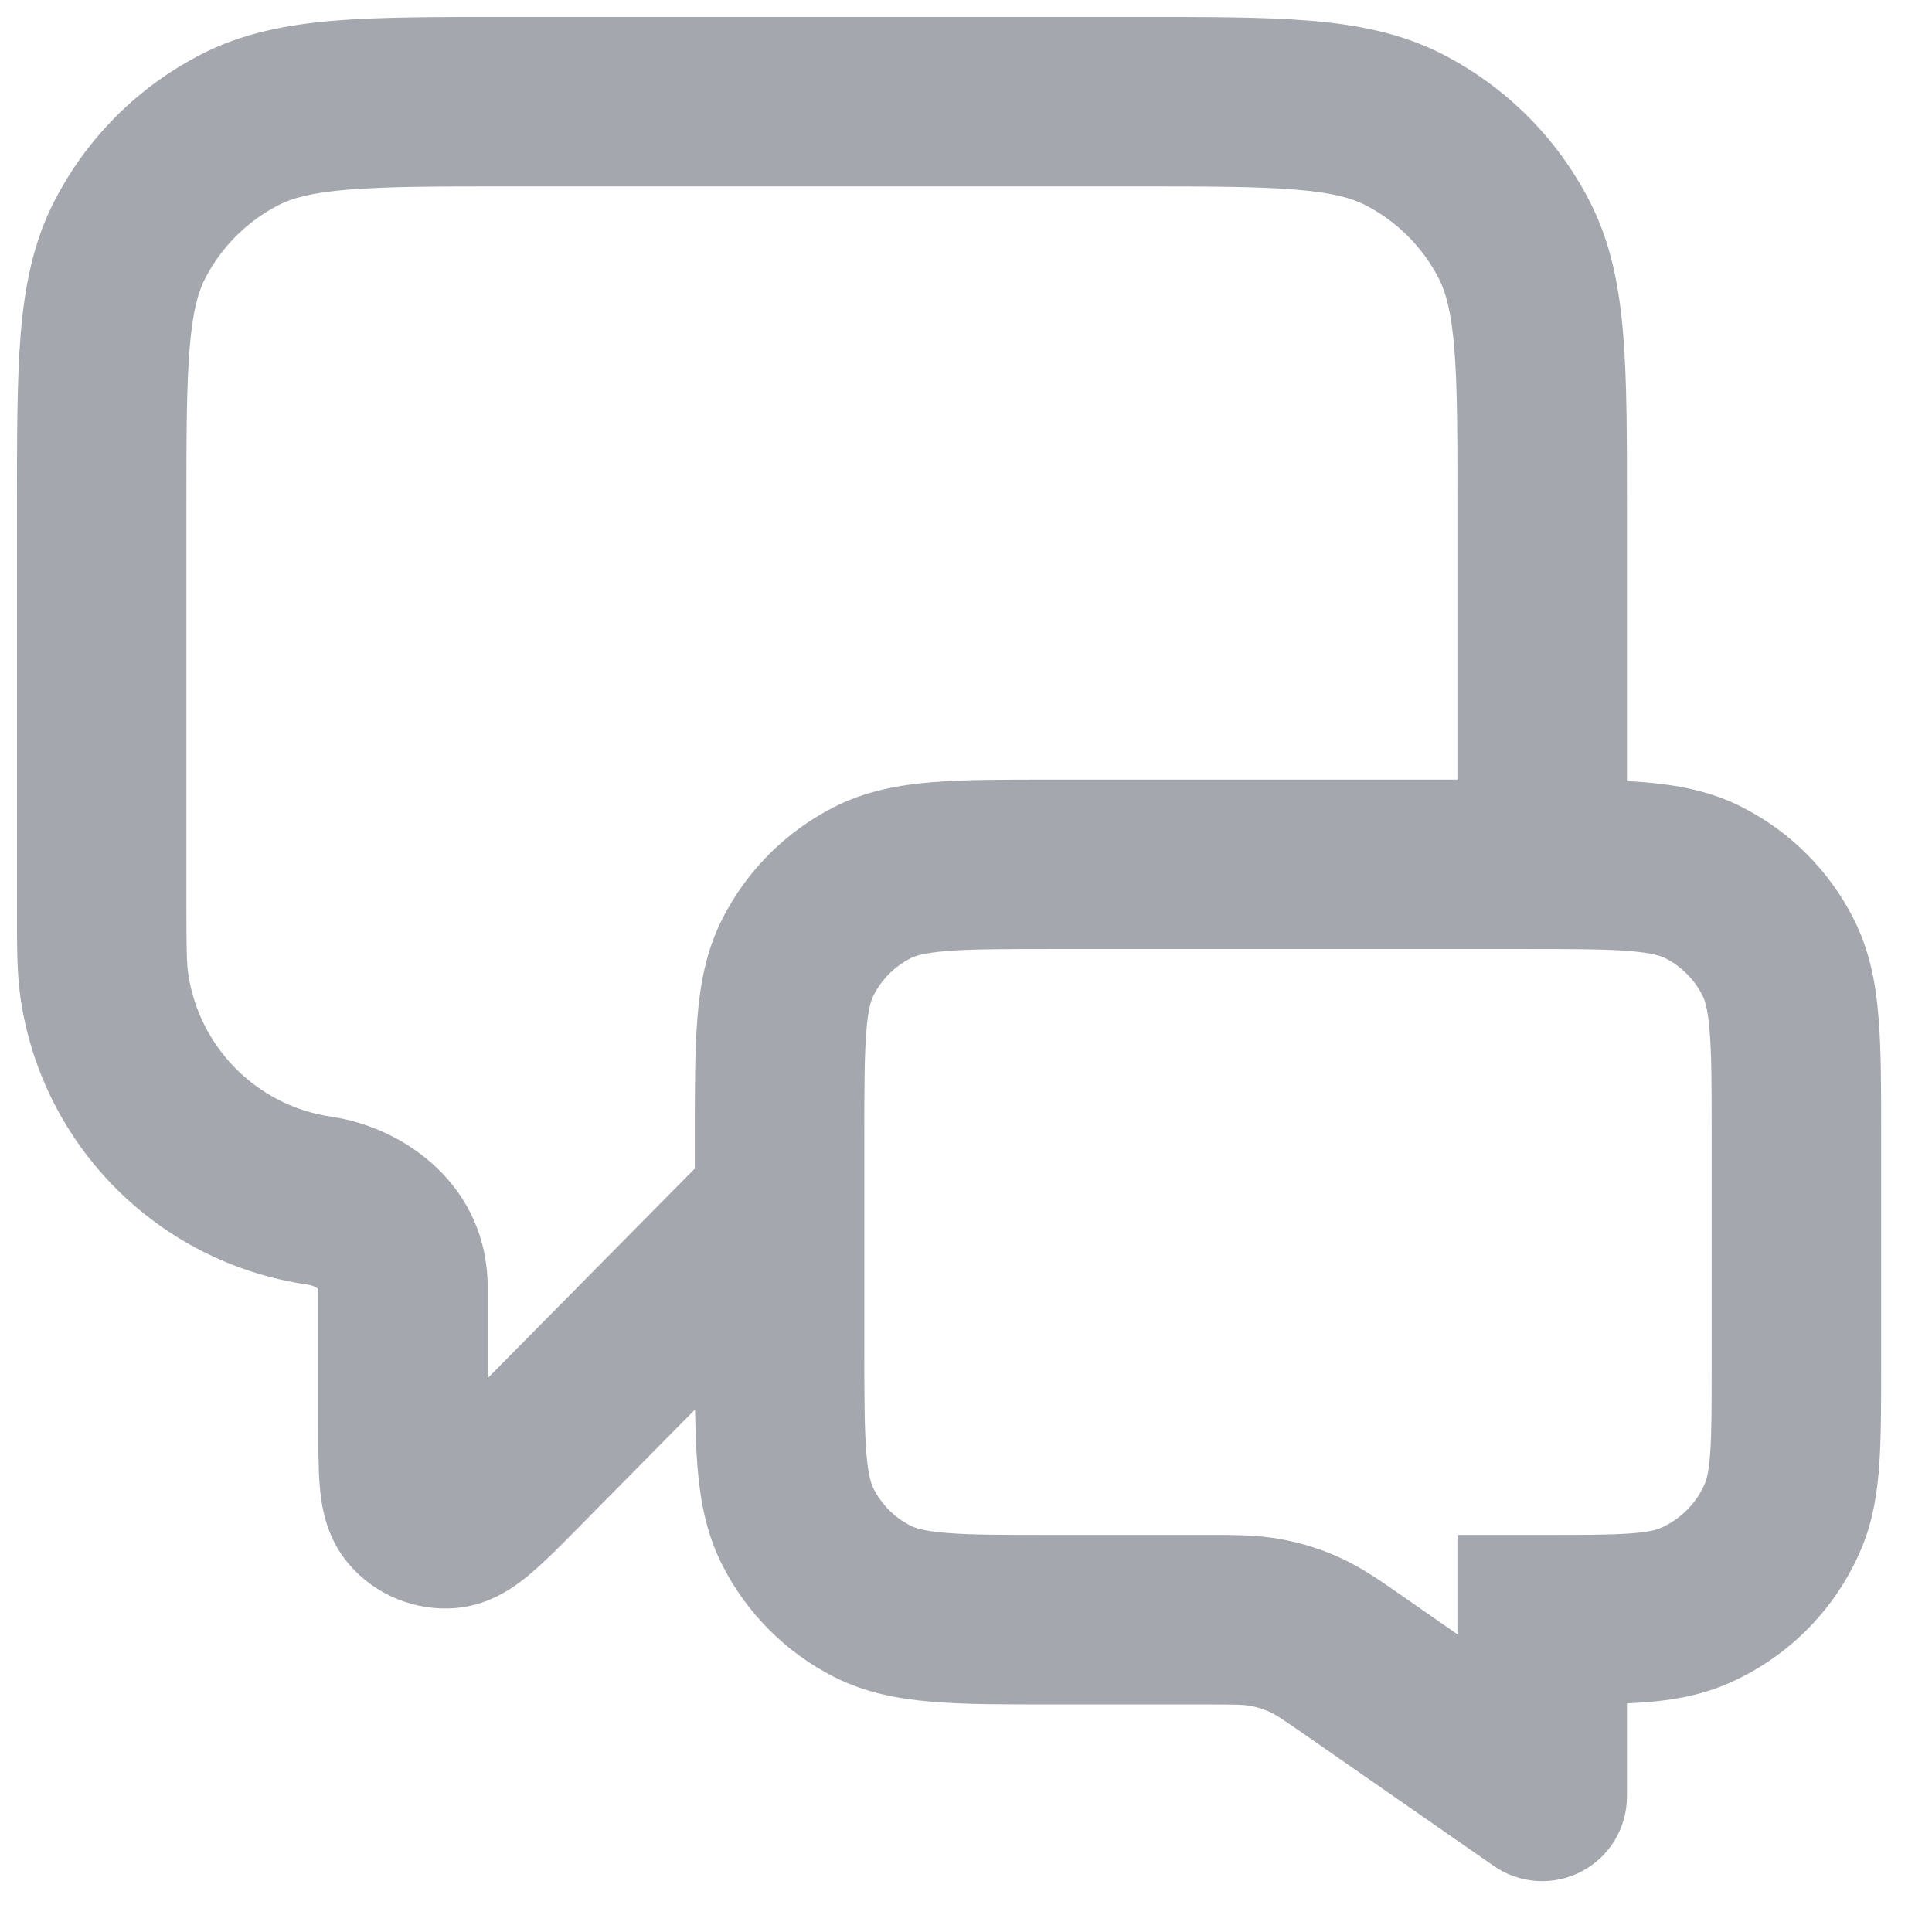 <?xml version="1.0" encoding="utf-8"?>
<svg xmlns="http://www.w3.org/2000/svg" fill="none" height="100%" overflow="visible" preserveAspectRatio="none" style="display: block;" viewBox="0 0 19 19" width="100%">
<path d="M15.167 17.667L14.691 18.351C14.946 18.528 15.278 18.549 15.553 18.405C15.828 18.262 16 17.977 16 17.667H15.167ZM15.167 15.929V15.095H14.333V15.929H15.167ZM12.446 15.956L12.597 15.137L12.446 15.956ZM13.353 16.406L12.877 17.09L12.877 17.09L13.353 16.406ZM12.832 16.077L12.488 16.836L12.488 16.836L12.832 16.077ZM7.848 15.019L8.591 14.64L7.848 15.019ZM8.577 15.747L8.955 15.004L8.577 15.747ZM8.577 8.682L8.955 9.424L8.577 8.682ZM7.848 9.41L8.591 9.788L7.848 9.41ZM16.757 8.682L16.378 9.424L16.757 8.682ZM17.485 9.41L16.742 9.788L16.742 9.788L17.485 9.41ZM8.26 12.419C8.583 12.091 8.58 11.564 8.252 11.24C7.925 10.917 7.397 10.92 7.074 11.248L7.667 11.833L8.26 12.419ZM5.104 14.428L4.511 13.842L4.511 13.842L5.104 14.428ZM14.333 8.5C14.333 8.96 14.706 9.333 15.167 9.333C15.627 9.333 16 8.96 16 8.5H15.167H14.333ZM4.063 14.84L4.696 14.297L4.696 14.297L4.063 14.84ZM4.414 14.984L4.345 14.153L4.345 14.153L4.414 14.984ZM1.026 9.696L0.202 9.816L0.202 9.816L1.026 9.696ZM3.138 11.807L3.258 10.982L3.258 10.982L3.138 11.807ZM13.802 1.272L14.18 0.53L14.18 0.53L13.802 1.272ZM14.894 2.365L15.637 1.987L15.637 1.987L14.894 2.365ZM2.365 1.272L2.743 2.015L2.743 2.015L2.365 1.272ZM1.272 2.365L2.015 2.743L2.015 2.743L1.272 2.365ZM15 8.5V7.667H10.333V8.5V9.333H15V8.5ZM7.667 11.167H6.833V13.262H7.667H8.5V11.167H7.667ZM10.333 15.929V16.762H11.831V15.929V15.095H10.333V15.929ZM13.353 16.406L12.877 17.09L14.691 18.351L15.167 17.667L15.642 16.982L13.829 15.722L13.353 16.406ZM17.667 13.429H18.5V11.167H17.667H16.833V13.429H17.667ZM15.167 17.667H16V15.929H15.167H14.333V17.667H15.167ZM11.831 15.929V16.762C12.171 16.762 12.238 16.765 12.295 16.776L12.446 15.956L12.597 15.137C12.355 15.092 12.111 15.095 11.831 15.095V15.929ZM13.353 16.406L13.829 15.722C13.598 15.561 13.4 15.419 13.176 15.318L12.832 16.077L12.488 16.836C12.541 16.86 12.598 16.896 12.877 17.09L13.353 16.406ZM12.446 15.956L12.295 16.776C12.362 16.788 12.427 16.808 12.488 16.836L12.832 16.077L13.176 15.318C12.991 15.234 12.797 15.173 12.597 15.137L12.446 15.956ZM7.667 13.262H6.833C6.833 13.715 6.833 14.105 6.859 14.424C6.886 14.754 6.945 15.082 7.106 15.397L7.848 15.019L8.591 14.64C8.57 14.599 8.538 14.515 8.52 14.289C8.501 14.053 8.5 13.742 8.5 13.262H7.667ZM10.333 15.929V15.095C9.853 15.095 9.543 15.095 9.307 15.075C9.08 15.057 8.996 15.025 8.955 15.004L8.577 15.747L8.198 16.489C8.514 16.65 8.841 16.709 9.171 16.736C9.491 16.763 9.88 16.762 10.333 16.762V15.929ZM7.848 15.019L7.106 15.397C7.346 15.867 7.728 16.25 8.198 16.489L8.577 15.747L8.955 15.004C8.798 14.925 8.671 14.797 8.591 14.64L7.848 15.019ZM10.333 8.5V7.667C9.88 7.667 9.491 7.666 9.171 7.692C8.841 7.719 8.514 7.778 8.198 7.939L8.577 8.682L8.955 9.424C8.996 9.403 9.08 9.372 9.307 9.353C9.543 9.334 9.853 9.333 10.333 9.333V8.5ZM7.667 11.167H8.5C8.5 10.686 8.501 10.376 8.52 10.14C8.538 9.913 8.57 9.83 8.591 9.788L7.848 9.41L7.106 9.032C6.945 9.347 6.886 9.675 6.859 10.004C6.833 10.324 6.833 10.714 6.833 11.167H7.667ZM8.577 8.682L8.198 7.939C7.728 8.179 7.346 8.561 7.106 9.032L7.848 9.41L8.591 9.788C8.671 9.632 8.798 9.504 8.955 9.424L8.577 8.682ZM17.667 13.429H16.833C16.833 13.828 16.833 14.086 16.819 14.284C16.806 14.474 16.784 14.546 16.77 14.581L17.54 14.9L18.31 15.219C18.422 14.947 18.463 14.672 18.482 14.397C18.5 14.13 18.5 13.806 18.5 13.429H17.667ZM15.167 15.929V16.762C15.543 16.762 15.868 16.762 16.135 16.744C16.41 16.725 16.685 16.684 16.957 16.572L16.638 15.802L16.319 15.032C16.284 15.046 16.212 15.068 16.022 15.081C15.824 15.095 15.566 15.095 15.167 15.095V15.929ZM17.54 14.9L16.77 14.581C16.685 14.785 16.523 14.947 16.319 15.032L16.638 15.802L16.957 16.572C17.569 16.318 18.056 15.831 18.31 15.219L17.54 14.9ZM15 8.5V9.333C15.48 9.333 15.791 9.334 16.027 9.353C16.253 9.372 16.337 9.403 16.378 9.424L16.757 8.682L17.135 7.939C16.82 7.778 16.492 7.719 16.163 7.692C15.843 7.666 15.453 7.667 15 7.667V8.5ZM17.667 11.167H18.5C18.5 10.714 18.501 10.324 18.474 10.004C18.448 9.675 18.388 9.347 18.227 9.032L17.485 9.41L16.742 9.788C16.764 9.83 16.795 9.913 16.813 10.14C16.833 10.376 16.833 10.686 16.833 11.167H17.667ZM16.757 8.682L16.378 9.424C16.535 9.504 16.663 9.632 16.742 9.788L17.485 9.41L18.227 9.032C17.988 8.561 17.605 8.179 17.135 7.939L16.757 8.682ZM5 1V1.833H11.167V1V0.167H5V1ZM1 8.87H1.833V5H1H0.167V8.87H1ZM3.963 13.96H4.796V12.66H3.963H3.13V13.96H3.963ZM7.667 11.833L7.074 11.248L4.511 13.842L5.104 14.428L5.697 15.014L8.26 12.419L7.667 11.833ZM15.167 5H14.333V8.5H15.167H16V5H15.167ZM3.963 13.96H3.13C3.13 14.197 3.129 14.433 3.145 14.62C3.159 14.779 3.196 15.109 3.431 15.382L4.063 14.84L4.696 14.297C4.77 14.383 4.797 14.462 4.805 14.491C4.812 14.516 4.809 14.517 4.806 14.473C4.802 14.432 4.799 14.372 4.798 14.282C4.796 14.193 4.796 14.089 4.796 13.96H3.963ZM5.104 14.428L4.511 13.842C4.42 13.934 4.347 14.008 4.284 14.071C4.219 14.134 4.175 14.174 4.144 14.201C4.11 14.23 4.109 14.227 4.132 14.214C4.157 14.2 4.232 14.163 4.345 14.153L4.414 14.984L4.483 15.814C4.842 15.784 5.1 15.576 5.222 15.472C5.365 15.351 5.53 15.183 5.697 15.014L5.104 14.428ZM4.063 14.84L3.431 15.382C3.692 15.687 4.083 15.847 4.483 15.814L4.414 14.984L4.345 14.153C4.478 14.142 4.609 14.196 4.696 14.297L4.063 14.84ZM1 8.87H0.167C0.167 9.271 0.164 9.561 0.202 9.816L1.026 9.696L1.851 9.575C1.836 9.47 1.833 9.33 1.833 8.87H1ZM1.026 9.696L0.202 9.816C0.415 11.274 1.56 12.418 3.017 12.632L3.138 11.807L3.258 10.982C2.53 10.876 1.958 10.303 1.851 9.575L1.026 9.696ZM11.167 1V1.833C11.88 1.833 12.366 1.834 12.741 1.865C13.106 1.894 13.293 1.949 13.423 2.015L13.802 1.272L14.18 0.53C13.775 0.324 13.345 0.242 12.877 0.203C12.418 0.166 11.853 0.167 11.167 0.167V1ZM15.167 5H16C16 4.314 16.001 3.749 15.963 3.29C15.925 2.822 15.843 2.391 15.637 1.987L14.894 2.365L14.152 2.743C14.218 2.874 14.272 3.061 14.302 3.426C14.333 3.801 14.333 4.286 14.333 5H15.167ZM13.802 1.272L13.423 2.015C13.737 2.175 13.992 2.43 14.152 2.743L14.894 2.365L15.637 1.987C15.317 1.359 14.807 0.85 14.18 0.53L13.802 1.272ZM5 1V0.167C4.314 0.167 3.749 0.166 3.29 0.203C2.822 0.242 2.391 0.324 1.987 0.53L2.365 1.272L2.743 2.015C2.874 1.949 3.061 1.894 3.426 1.865C3.801 1.834 4.286 1.833 5 1.833V1ZM1 5H1.833C1.833 4.286 1.834 3.801 1.865 3.426C1.894 3.061 1.949 2.874 2.015 2.743L1.272 2.365L0.53 1.987C0.324 2.391 0.242 2.822 0.203 3.29C0.166 3.749 0.167 4.314 0.167 5H1ZM2.365 1.272L1.987 0.53C1.359 0.85 0.85 1.359 0.53 1.987L1.272 2.365L2.015 2.743C2.175 2.43 2.43 2.175 2.743 2.015L2.365 1.272ZM3.963 12.66H4.796C4.796 11.678 3.999 11.091 3.258 10.982L3.138 11.807L3.017 12.632C3.083 12.641 3.122 12.668 3.134 12.68C3.139 12.685 3.137 12.685 3.134 12.677C3.133 12.674 3.131 12.67 3.131 12.666C3.13 12.664 3.13 12.663 3.13 12.661C3.13 12.66 3.13 12.66 3.13 12.66H3.963Z" fill="#A4A7AE" id="Icon"/>
</svg>
